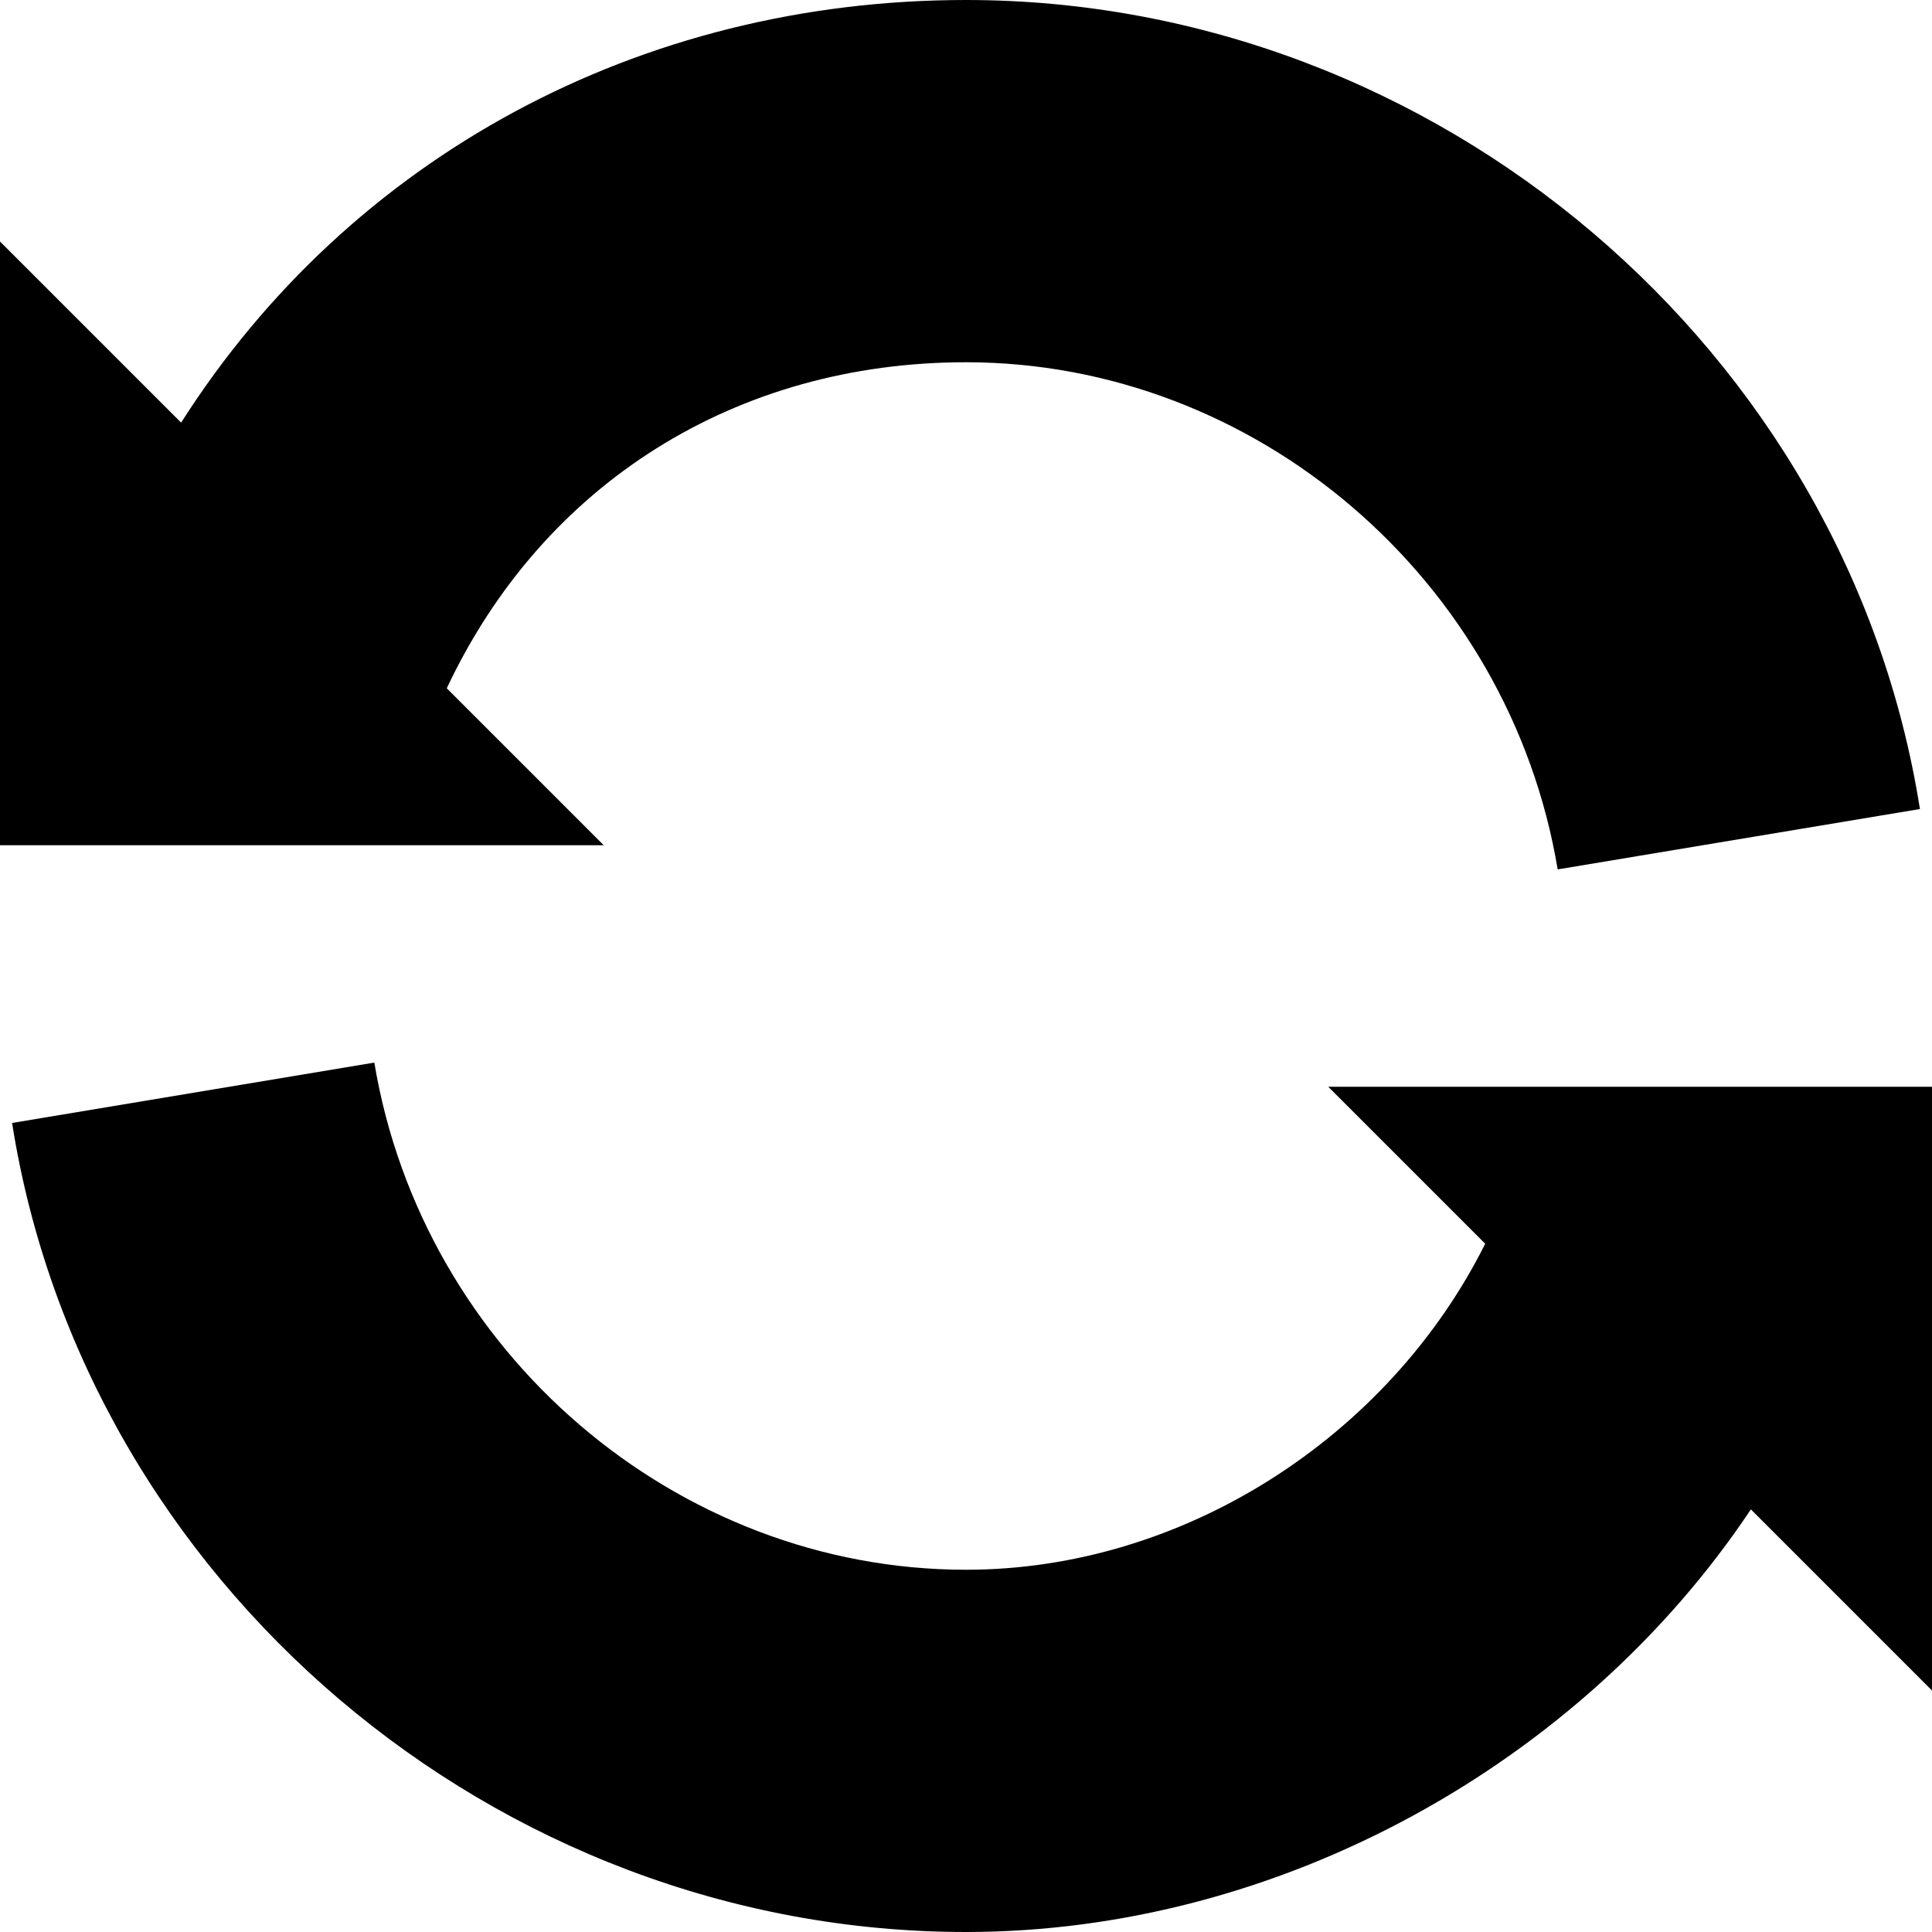 <!-- Generated by IcoMoon.io -->
<svg version="1.1" xmlns="http://www.w3.org/2000/svg" width="32" height="32" viewBox="0 0 32 32">
<title>sync</title>
<path d="M7.4 11.4c1.6-3.4 4.8-5.4 8.6-5.4 4.8 0 9 3.6 9.8 8.4l6-1c-1.2-7.6-8-13.4-15.8-13.4-5.4 0-10.2 2.6-13 7l-3-3v10h10l-2.6-2.6zM32 18h-10l2.6 2.6c-1.6 3.2-5 5.4-8.6 5.4-4.8 0-9-3.6-9.8-8.4l-6 1c1.2 7.6 8 13.4 15.8 13.4 5.2 0 10.2-2.8 13-7l3 3v-10z"></path>
</svg>

